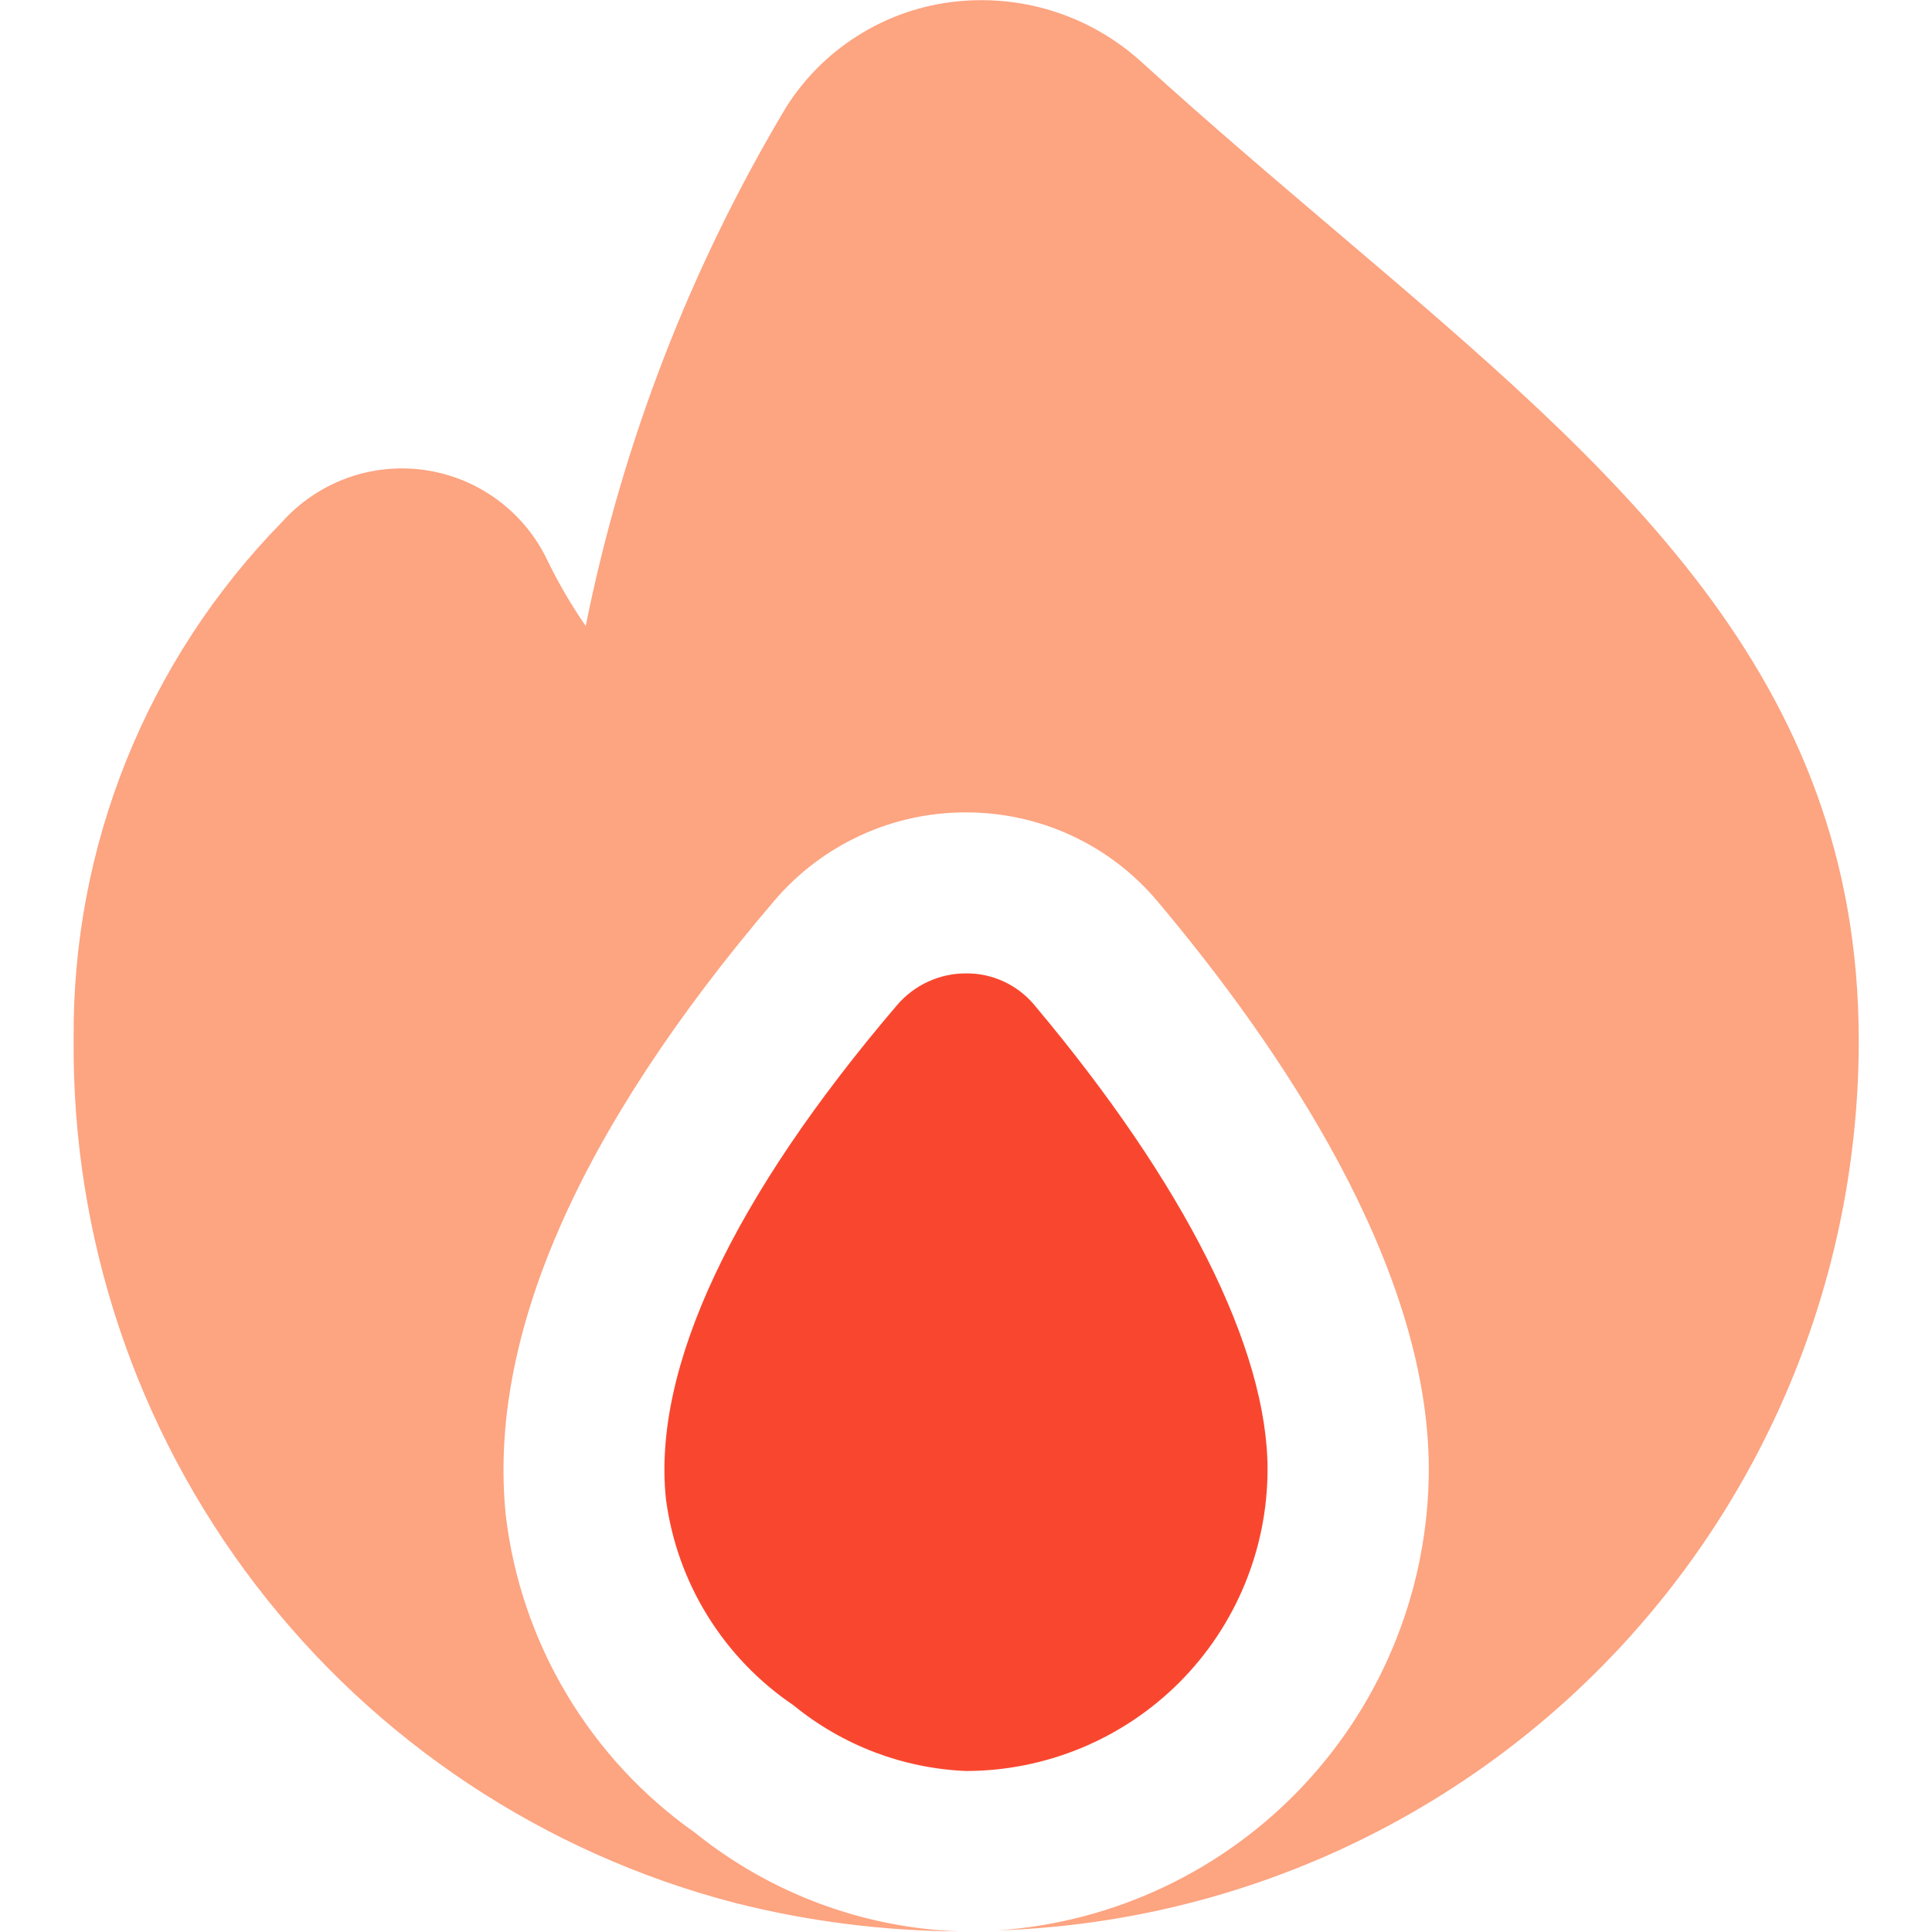 <svg width="24" height="24" viewBox="0 0 24 24" fill="none" xmlns="http://www.w3.org/2000/svg">
<g clip-path="url(#clip0_223_556)">
<path d="M15.746 18.254C15.746 16.754 14.715 14.704 12.846 12.481C12.743 12.358 12.613 12.259 12.467 12.192C12.32 12.124 12.161 12.09 12 12.092C11.838 12.091 11.678 12.126 11.53 12.194C11.383 12.261 11.252 12.36 11.146 12.483C9.1 14.88 8.1 17 8.273 18.625C8.341 19.139 8.517 19.633 8.79 20.073C9.063 20.514 9.426 20.892 9.855 21.182C10.463 21.68 11.215 21.967 12 22C12.993 21.999 13.945 21.604 14.648 20.902C15.35 20.2 15.745 19.247 15.746 18.254Z" fill="#F9472F"/>
<path d="M16.629 2.9C15.843 2.232 15.018 1.532 14.178 0.768C13.86 0.479 13.482 0.263 13.071 0.135C12.66 0.008 12.226 -0.029 11.8 0.028C11.387 0.083 10.991 0.228 10.64 0.453C10.288 0.677 9.991 0.976 9.768 1.328C8.576 3.32 7.734 5.501 7.276 7.776C7.097 7.517 6.938 7.245 6.8 6.961C6.659 6.663 6.445 6.405 6.18 6.209C5.914 6.013 5.604 5.886 5.277 5.839C4.95 5.792 4.617 5.827 4.307 5.94C3.997 6.054 3.72 6.242 3.5 6.488C1.823 8.203 0.894 10.511 0.915 12.909C0.892 15.359 1.688 17.746 3.178 19.69C4.668 21.635 6.765 23.025 9.136 23.64C10.044 23.869 10.976 23.987 11.912 23.992C10.716 23.948 9.566 23.518 8.634 22.767C7.988 22.312 7.446 21.727 7.041 21.049C6.636 20.372 6.378 19.616 6.284 18.832C6.054 16.622 7.177 14.05 9.622 11.185C9.915 10.842 10.28 10.566 10.691 10.377C11.101 10.188 11.548 10.091 12 10.092H12.01C12.461 10.093 12.906 10.191 13.314 10.381C13.723 10.571 14.085 10.848 14.376 11.193C15.914 13.02 17.749 15.727 17.749 18.253C17.747 19.709 17.192 21.11 16.198 22.173C15.203 23.236 13.842 23.882 12.39 23.98C15.262 23.888 17.985 22.681 19.982 20.616C21.979 18.55 23.094 15.789 23.09 12.915C23.085 8.385 20.093 5.845 16.629 2.9Z" fill="#FDA481"/>
</g>
<defs>
<clipPath id="clip0_223_556">
<rect width="24" height="24" fill="white"/>
</clipPath>
</defs>
</svg>
